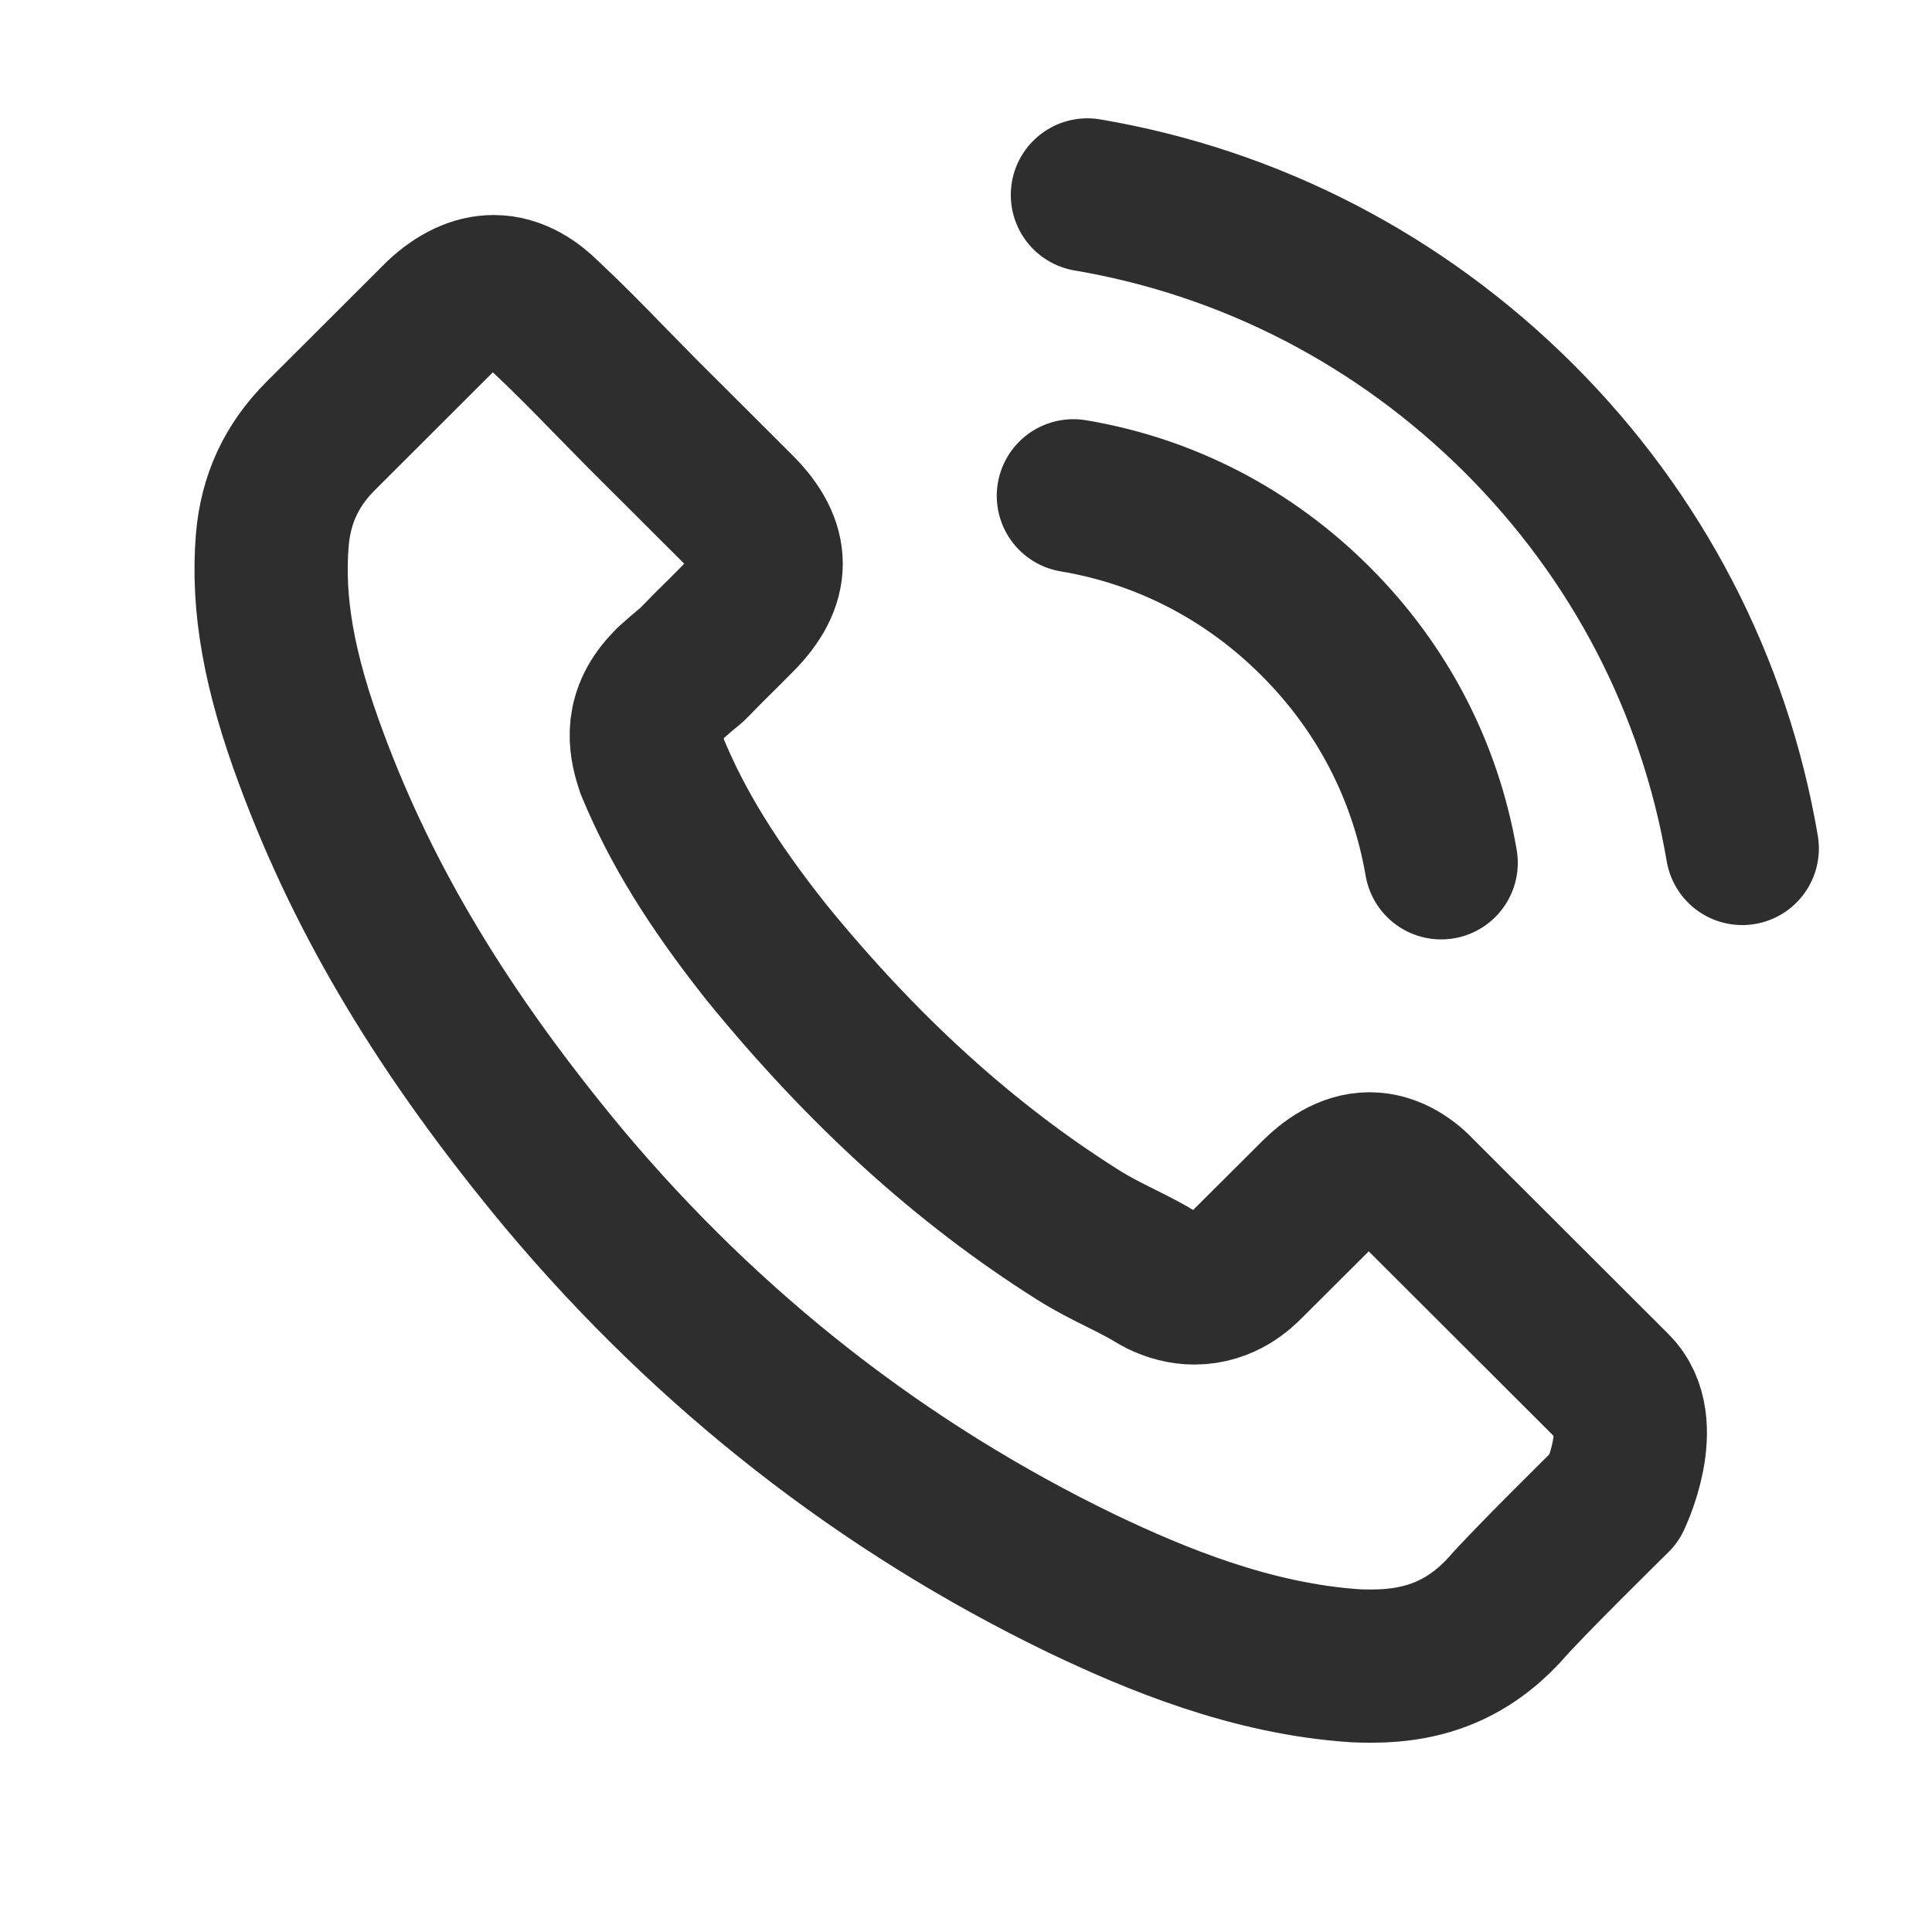 <?xml version="1.0" encoding="UTF-8"?> <svg xmlns="http://www.w3.org/2000/svg" width="19" height="19" viewBox="0 0 19 19" fill="none"><path d="M10.556 4.876C11.46 5.027 12.282 5.454 12.937 6.109C13.593 6.763 14.018 7.583 14.173 8.485M10.694 1.917C12.302 2.19 13.769 2.951 14.935 4.111C16.102 5.275 16.861 6.739 17.134 8.344M15.878 14.729C15.878 14.729 15.005 15.586 14.79 15.838C14.442 16.21 14.031 16.385 13.493 16.385C13.441 16.385 13.386 16.385 13.334 16.382C12.309 16.316 11.357 15.917 10.643 15.576C8.689 14.632 6.974 13.293 5.549 11.595C4.372 10.179 3.585 8.871 3.064 7.466C2.743 6.608 2.626 5.94 2.678 5.31C2.712 4.907 2.868 4.573 3.154 4.287L4.331 3.112C4.5 2.954 4.679 2.868 4.855 2.868C5.073 2.868 5.249 2.999 5.359 3.109C5.363 3.112 5.366 3.116 5.37 3.119C5.58 3.316 5.78 3.519 5.991 3.736C6.098 3.846 6.208 3.956 6.319 4.07L7.261 5.01C7.626 5.375 7.626 5.713 7.261 6.078C7.161 6.178 7.064 6.277 6.964 6.374C6.674 6.67 6.902 6.443 6.601 6.711C6.595 6.718 6.588 6.722 6.584 6.729C6.287 7.025 6.343 7.314 6.405 7.51C6.408 7.521 6.412 7.531 6.415 7.541C6.66 8.134 7.005 8.692 7.53 9.356L7.533 9.36C8.486 10.531 9.49 11.443 10.598 12.142C10.739 12.232 10.884 12.304 11.022 12.373C11.146 12.435 11.264 12.494 11.364 12.556C11.377 12.562 11.391 12.573 11.405 12.58C11.523 12.638 11.633 12.666 11.747 12.666C12.033 12.666 12.213 12.487 12.271 12.428L12.948 11.753C13.065 11.636 13.251 11.495 13.469 11.495C13.683 11.495 13.859 11.629 13.966 11.746C13.969 11.75 13.969 11.75 13.973 11.753L15.874 13.651C16.23 14.002 15.878 14.729 15.878 14.729Z" stroke="#2E2E2E" stroke-width="1.507" stroke-linecap="round" stroke-linejoin="round"></path></svg> 